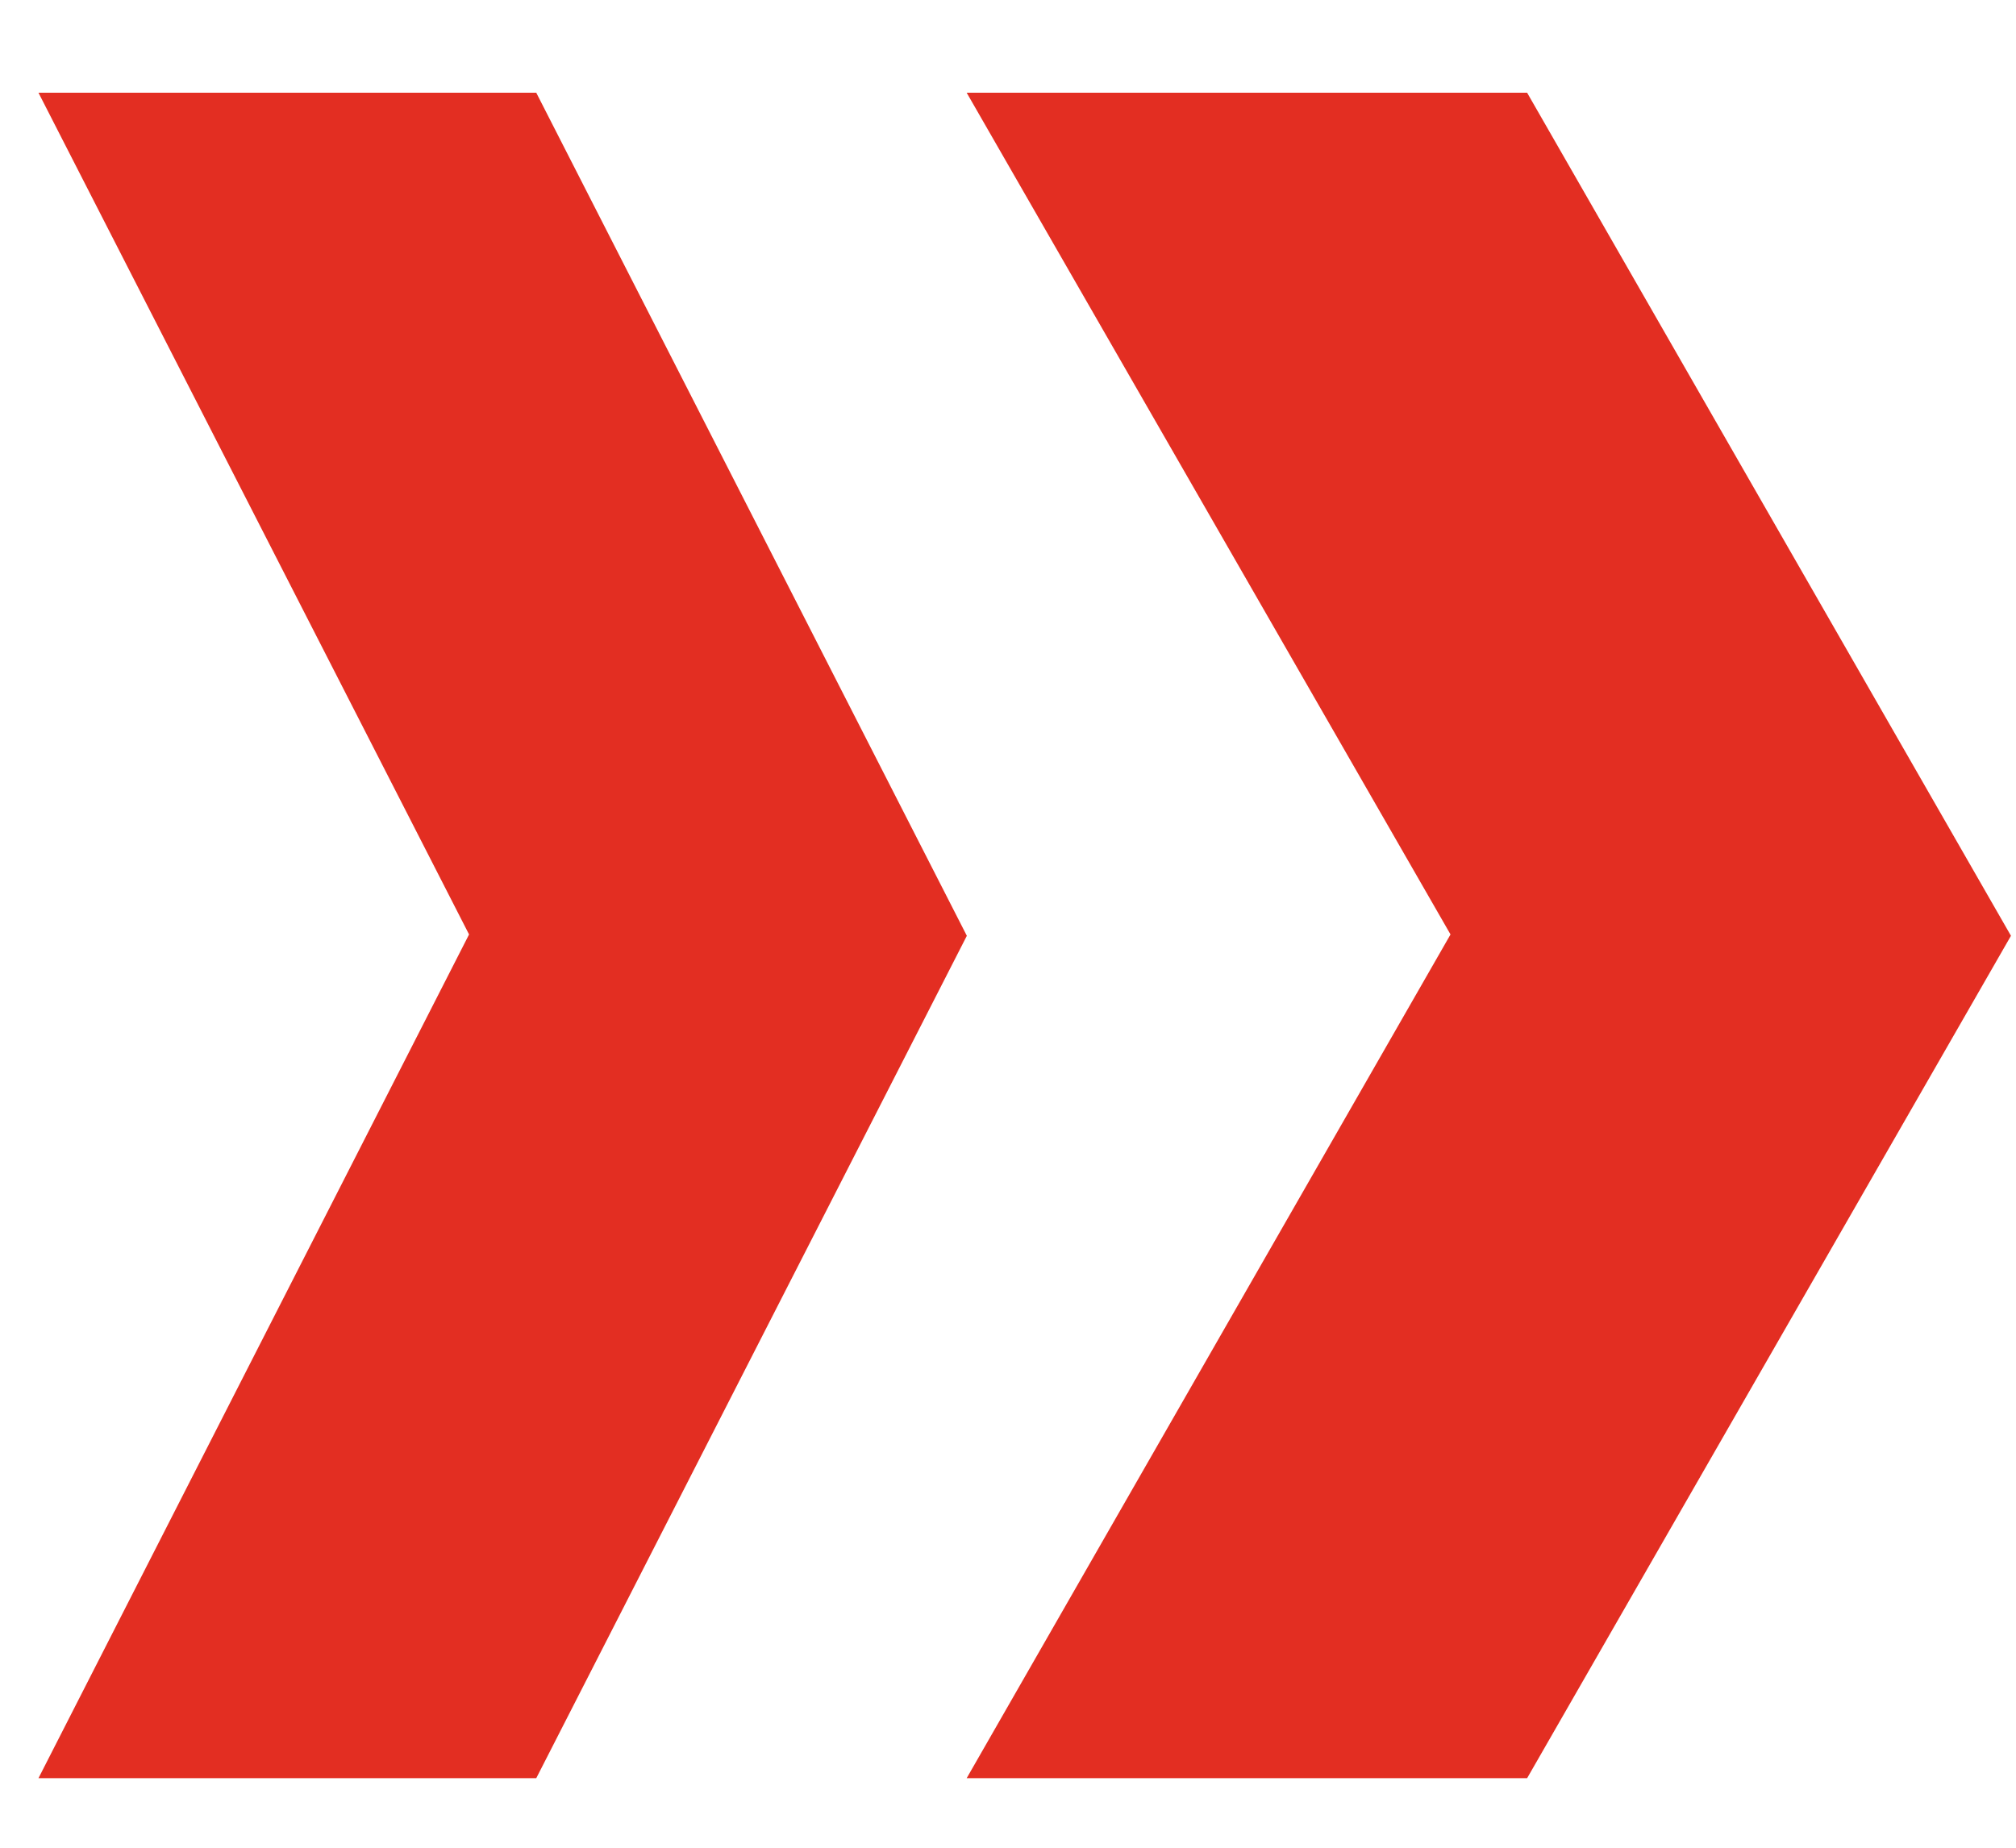 <?xml version="1.0" encoding="UTF-8"?> <svg xmlns="http://www.w3.org/2000/svg" width="12" height="11" viewBox="0 0 12 11" fill="none"> <path d="M3.192 10.586H0.229L2.792 5.563L0.229 0.552H3.192L5.755 5.571L3.192 10.586Z" fill="#E32E22"></path> <path d="M9.09 10.586H5.754L8.634 5.563L5.754 0.552H9.09L11.97 5.571L9.09 10.586Z" fill="#E32E22"></path> </svg> 